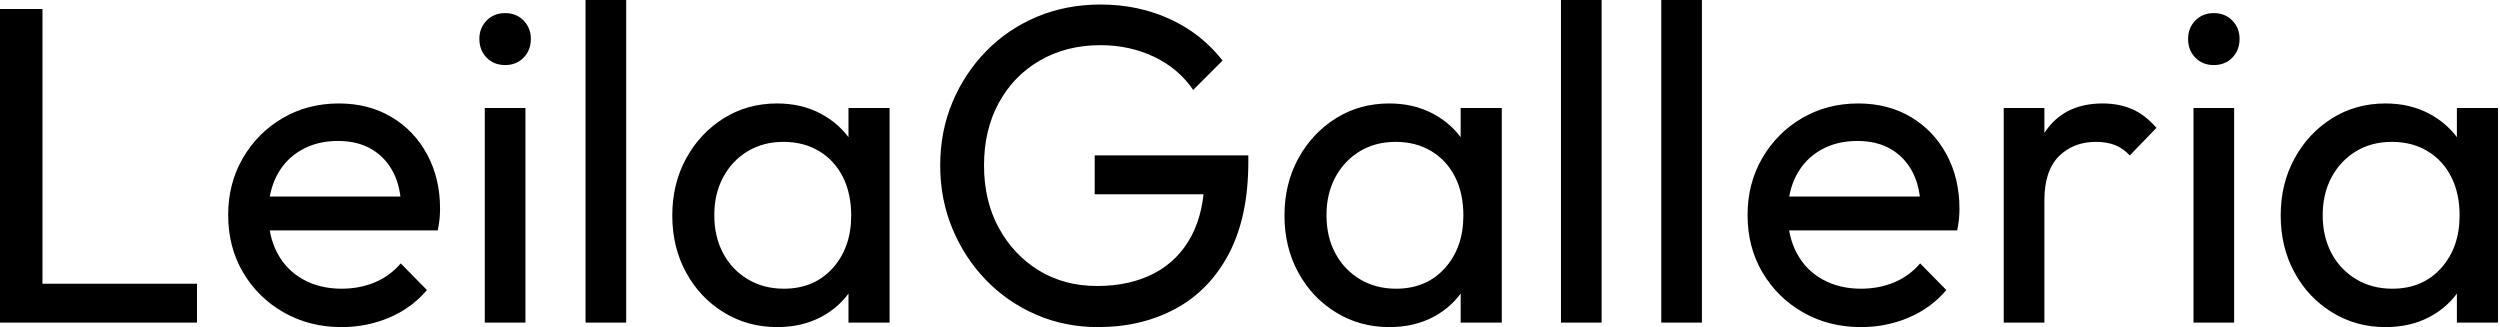 <svg baseProfile="full" height="28" version="1.1" viewBox="0 0 214 28" width="214" xmlns="http://www.w3.org/2000/svg" xmlns:ev="http://www.w3.org/2001/xml-events" xmlns:xlink="http://www.w3.org/1999/xlink"><defs /><g><path d="M3.171 27.613V0.773H6.807V27.613ZM5.646 27.613V24.287H20.033V27.613Z M32.409 28Q29.663 28 27.459 26.743Q25.254 25.486 23.978 23.32Q22.702 21.155 22.702 18.409Q22.702 15.702 23.959 13.536Q25.215 11.37 27.362 10.113Q29.508 8.856 32.177 8.856Q34.729 8.856 36.682 10.017Q38.635 11.177 39.738 13.227Q40.84 15.276 40.84 17.867Q40.84 18.254 40.801 18.699Q40.762 19.144 40.646 19.724H25.138V16.823H38.79L37.514 17.945Q37.514 16.088 36.856 14.793Q36.199 13.497 35.0 12.782Q33.801 12.066 32.099 12.066Q30.32 12.066 28.967 12.84Q27.613 13.613 26.878 15.006Q26.144 16.398 26.144 18.293Q26.144 20.227 26.917 21.677Q27.691 23.127 29.122 23.92Q30.552 24.713 32.409 24.713Q33.956 24.713 35.251 24.171Q36.547 23.63 37.475 22.547L39.718 24.829Q38.403 26.376 36.489 27.188Q34.575 28 32.409 28Z M44.669 27.613V9.243H48.149V27.613ZM46.409 5.569Q45.442 5.569 44.823 4.931Q44.204 4.293 44.204 3.326Q44.204 2.398 44.823 1.76Q45.442 1.122 46.409 1.122Q47.376 1.122 47.994 1.76Q48.613 2.398 48.613 3.326Q48.613 4.293 47.994 4.931Q47.376 5.569 46.409 5.569Z M53.293 27.613V0.0H56.773V27.613Z M69.691 28Q67.177 28 65.127 26.743Q63.077 25.486 61.898 23.32Q60.718 21.155 60.718 18.448Q60.718 15.74 61.898 13.575Q63.077 11.409 65.108 10.133Q67.138 8.856 69.691 8.856Q71.779 8.856 73.423 9.727Q75.066 10.597 76.072 12.124Q77.077 13.652 77.193 15.663V21.193Q77.077 23.166 76.091 24.713Q75.105 26.26 73.461 27.13Q71.818 28 69.691 28ZM70.271 24.713Q72.862 24.713 74.448 22.953Q76.033 21.193 76.033 18.448Q76.033 16.552 75.318 15.141Q74.602 13.729 73.287 12.936Q71.972 12.144 70.232 12.144Q68.492 12.144 67.157 12.956Q65.823 13.768 65.069 15.18Q64.315 16.591 64.315 18.409Q64.315 20.265 65.069 21.677Q65.823 23.088 67.177 23.901Q68.53 24.713 70.271 24.713ZM75.801 27.613V22.663L76.459 18.177L75.801 13.729V9.243H79.32V27.613Z M97.149 28Q94.326 28 91.87 26.936Q89.414 25.873 87.577 23.978Q85.74 22.083 84.696 19.569Q83.652 17.055 83.652 14.155Q83.652 11.254 84.696 8.76Q85.74 6.265 87.597 4.37Q89.453 2.475 91.948 1.431Q94.442 0.387 97.381 0.387Q100.591 0.387 103.298 1.624Q106.006 2.862 107.823 5.182L105.309 7.696Q104.033 5.84 101.945 4.854Q99.856 3.867 97.381 3.867Q94.442 3.867 92.18 5.182Q89.917 6.497 88.66 8.818Q87.403 11.138 87.403 14.155Q87.403 17.21 88.68 19.53Q89.956 21.851 92.122 23.166Q94.287 24.481 97.072 24.481Q99.895 24.481 101.964 23.398Q104.033 22.315 105.155 20.207Q106.276 18.099 106.276 15.044L108.481 16.63H96.878V13.304H110.028V13.845Q110.028 18.525 108.384 21.677Q106.74 24.829 103.82 26.414Q100.901 28 97.149 28Z M122.094 28Q119.58 28 117.53 26.743Q115.481 25.486 114.301 23.32Q113.122 21.155 113.122 18.448Q113.122 15.74 114.301 13.575Q115.481 11.409 117.511 10.133Q119.541 8.856 122.094 8.856Q124.182 8.856 125.826 9.727Q127.47 10.597 128.475 12.124Q129.481 13.652 129.597 15.663V21.193Q129.481 23.166 128.494 24.713Q127.508 26.26 125.865 27.13Q124.221 28 122.094 28ZM122.674 24.713Q125.265 24.713 126.851 22.953Q128.436 21.193 128.436 18.448Q128.436 16.552 127.721 15.141Q127.006 13.729 125.691 12.936Q124.376 12.144 122.635 12.144Q120.895 12.144 119.561 12.956Q118.227 13.768 117.472 15.18Q116.718 16.591 116.718 18.409Q116.718 20.265 117.472 21.677Q118.227 23.088 119.58 23.901Q120.934 24.713 122.674 24.713ZM128.204 27.613V22.663L128.862 18.177L128.204 13.729V9.243H131.724V27.613Z M136.79 27.613V0.0H140.271V27.613Z M145.376 27.613V0.0H148.856V27.613Z M162.47 28Q159.724 28 157.519 26.743Q155.315 25.486 154.039 23.32Q152.762 21.155 152.762 18.409Q152.762 15.702 154.019 13.536Q155.276 11.37 157.423 10.113Q159.569 8.856 162.238 8.856Q164.79 8.856 166.743 10.017Q168.696 11.177 169.798 13.227Q170.901 15.276 170.901 17.867Q170.901 18.254 170.862 18.699Q170.823 19.144 170.707 19.724H155.199V16.823H168.851L167.575 17.945Q167.575 16.088 166.917 14.793Q166.26 13.497 165.061 12.782Q163.862 12.066 162.16 12.066Q160.381 12.066 159.028 12.84Q157.674 13.613 156.939 15.006Q156.204 16.398 156.204 18.293Q156.204 20.227 156.978 21.677Q157.751 23.127 159.182 23.92Q160.613 24.713 162.47 24.713Q164.017 24.713 165.312 24.171Q166.608 23.63 167.536 22.547L169.779 24.829Q168.464 26.376 166.55 27.188Q164.635 28 162.47 28Z M174.691 27.613V9.243H178.171V27.613ZM178.171 17.133 176.856 16.552Q176.856 13.033 178.481 10.945Q180.105 8.856 183.16 8.856Q184.552 8.856 185.674 9.34Q186.796 9.823 187.762 10.945L185.481 13.304Q184.901 12.685 184.204 12.414Q183.508 12.144 182.58 12.144Q180.646 12.144 179.409 13.381Q178.171 14.619 178.171 17.133Z M190.934 27.613V9.243H194.414V27.613ZM192.674 5.569Q191.707 5.569 191.088 4.931Q190.47 4.293 190.47 3.326Q190.47 2.398 191.088 1.76Q191.707 1.122 192.674 1.122Q193.641 1.122 194.26 1.76Q194.878 2.398 194.878 3.326Q194.878 4.293 194.26 4.931Q193.641 5.569 192.674 5.569Z M207.37 28Q204.856 28 202.807 26.743Q200.757 25.486 199.577 23.32Q198.398 21.155 198.398 18.448Q198.398 15.74 199.577 13.575Q200.757 11.409 202.787 10.133Q204.818 8.856 207.37 8.856Q209.459 8.856 211.102 9.727Q212.746 10.597 213.751 12.124Q214.757 13.652 214.873 15.663V21.193Q214.757 23.166 213.771 24.713Q212.785 26.26 211.141 27.13Q209.497 28 207.37 28ZM207.95 24.713Q210.541 24.713 212.127 22.953Q213.713 21.193 213.713 18.448Q213.713 16.552 212.997 15.141Q212.282 13.729 210.967 12.936Q209.652 12.144 207.912 12.144Q206.171 12.144 204.837 12.956Q203.503 13.768 202.749 15.18Q201.994 16.591 201.994 18.409Q201.994 20.265 202.749 21.677Q203.503 23.088 204.856 23.901Q206.21 24.713 207.95 24.713ZM213.481 27.613V22.663L214.138 18.177L213.481 13.729V9.243H217.0V27.613Z " fill="rgb(0,0,0)" transform="translate(-3.171, 0)" /></g></svg>
